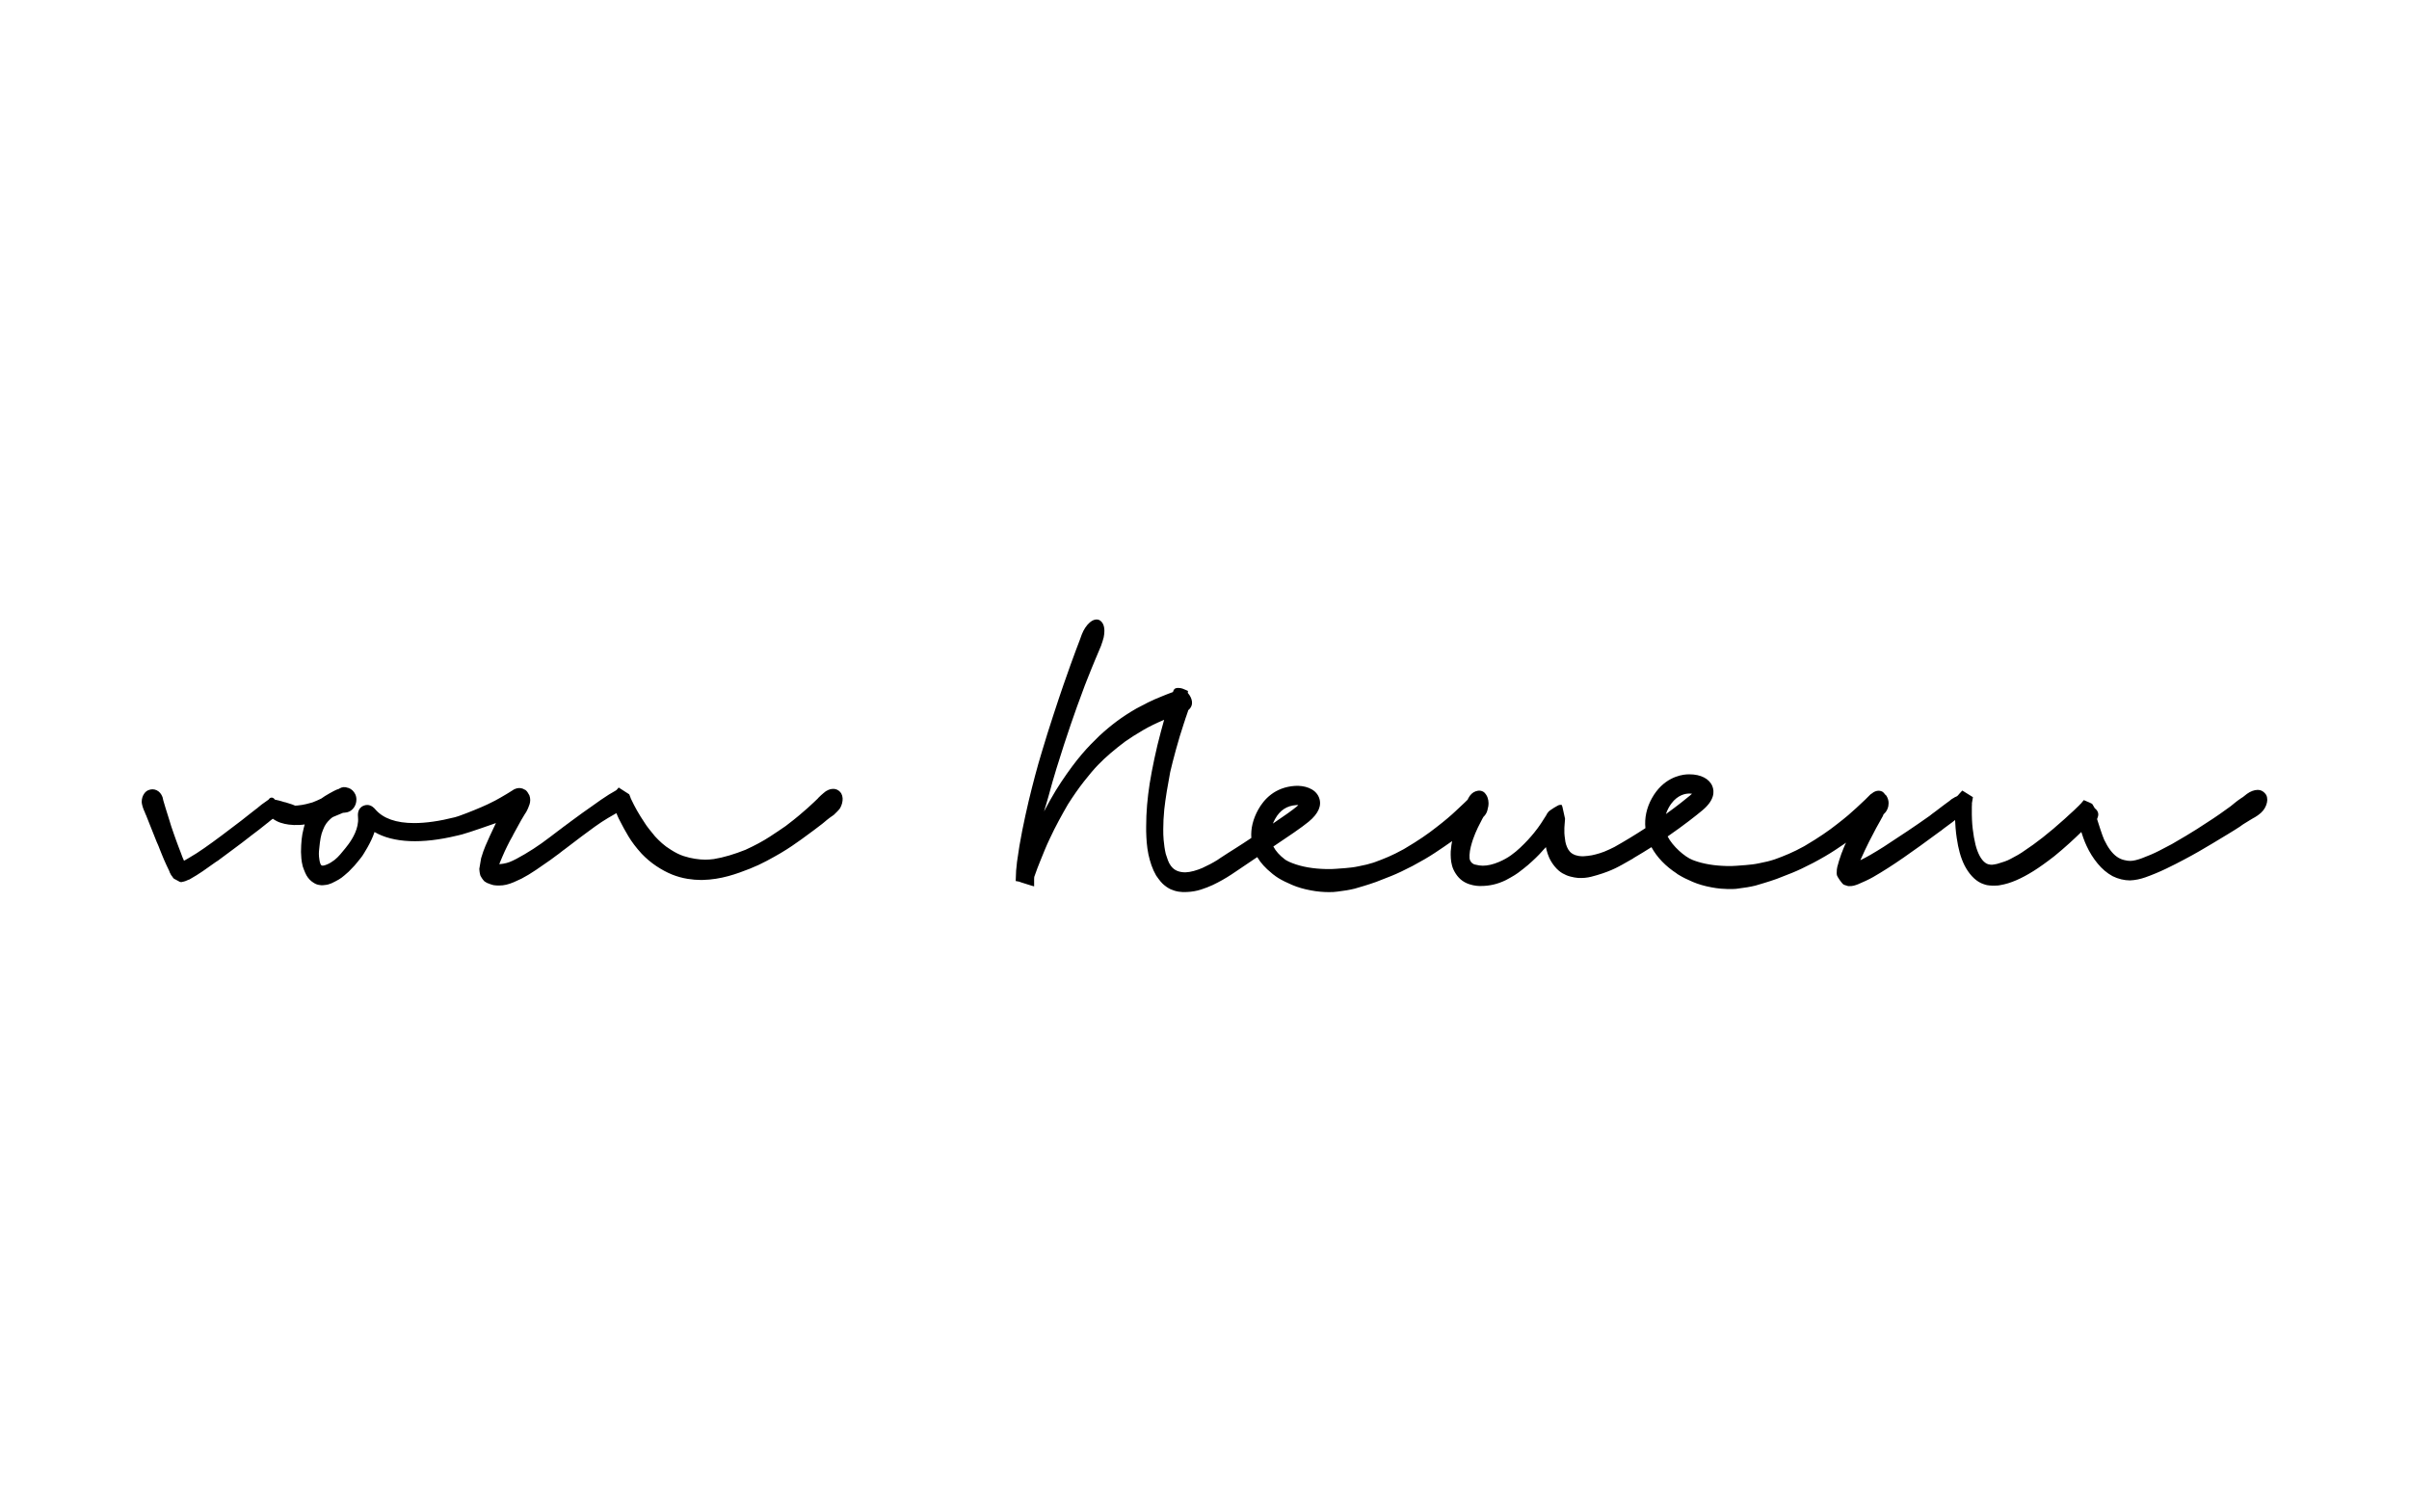 <?xml version="1.0" encoding="UTF-8"?><svg id="Ebene_1" xmlns="http://www.w3.org/2000/svg" viewBox="0 0 510 320"><path d="m178.277,170.025c.093-.359.132-.715.111-1.053-.024-.359-.114-.691-.293-1.023-.61-.927-1.63-1.199-2.746-.724-.362.15-.703.38-.999.661l-.547.473c-.176.152-.35.32-.526.508l-.156.185c-.236.236-.526.514-.876.834l-1.268,1.169c-.491.437-1.08.945-1.774,1.531-.676.574-1.555,1.271-2.611,2.076l-.245.192c-.918.64-2.028,1.388-3.383,2.27-1.445.942-3.179,1.875-5.142,2.77-1.113.449-2.261.849-3.41,1.193-1.143.341-2.258.601-3.302.769-.302.042-.616.075-.951.096-.338.021-.64.03-.903.03-.616,0-1.328-.063-2.13-.188-.739-.108-1.543-.299-2.39-.571-.834-.269-1.738-.715-2.695-1.328-.724-.443-1.361-.909-1.89-1.388-.547-.488-1.05-.984-1.478-1.454,0,0-.855-1.038-1.211-1.493-.203-.263-.398-.52-.583-.769l-.341-.512c-.655-.978-1.211-1.869-1.654-2.65-.449-.793-.885-1.639-1.295-2.507l-.051-.123c-.015-.039-.039-.105-.078-.218,0,0-.177-.455-.194-.496l-.054-.132-2.237-1.439-.257.308c-.153.18-.209.227-.227.239-.054.039-.093.069-.123.087l-1.457.853c-.5.311-1.059.679-1.678,1.107-.613.428-1.223.858-1.822,1.292-.658.458-1.379.963-2.157,1.522-.778.556-1.606,1.164-2.486,1.819l-.44.335c-.15.105-.296.212-.47.341-.063.057-.132.111-.209.168s-.147.105-.269.182c-.176.147-.365.293-.568.44-.209.156-.419.308-.616.458-.532.395-1.101.828-1.708,1.298-.598.464-1.202.912-1.822,1.346-.541.389-1.122.781-1.735,1.178-.616.401-1.226.778-1.834,1.134-.604.356-1.193.685-1.762.987-.556.293-1.059.526-1.496.694-.374.141-.811.254-1.298.338-.314.051-.598.087-.843.108.069-.185.141-.371.215-.553.153-.377.311-.748.476-1.122.308-.727.625-1.421.954-2.076.194-.425.392-.811.586-1.161l.589-1.059s.051-.108.081-.156c.048-.072.096-.167.105-.239l.102-.156c.048-.072.09-.156.126-.254l.072-.12c.58-1.083,1.035-1.905,1.361-2.471.323-.556.574-.975.724-1.209.108-.131.215-.293.329-.505l.221-.437c.033-.063.308-.631.392-.963l.057-.123c.224-.673.218-1.34-.021-1.989-.036-.087-.081-.147-.111-.188v.003c-.111-.23-.389-.706-.718-.939,0,0-.242-.117-.296-.129l-.182-.114c-.595-.239-1.193-.236-1.899.099,0,0-.416.254-.562.353-.141.093-.299.194-.476.299l-.622.38c-.224.141-.488.293-.802.47l-.386.227c-.356.215-.751.434-1.182.658-.434.227-.966.491-1.6.793-.362.171-.781.362-1.256.565-.485.206-.999.422-1.546.649-.541.227-1.098.449-1.669.664-.571.218-1.134.425-1.663.616-.221.069-.443.135-.664.204l-.167.048c-3.218.813-6.108,1.226-8.587,1.226-3.814,0-6.58-.978-8.228-2.904-.197-.23-.796-.933-1.717-.933-.254,0-.508.054-.763.159-1.346.565-1.226,1.935-1.175,2.518.194,2.222-1.131,4.427-2.04,5.653l-.649.84c-.344.431-.712.873-1.101,1.325-.374.434-.772.822-1.172,1.14-.23.171-.482.347-.757.523-.26.171-.541.314-.852.44-.182.078-.356.143-.523.191-.245.075-.514.069-.598.03-.126-.078-.224-.212-.296-.419-.099-.266-.164-.55-.2-.867-.069-.41-.105-.813-.105-1.199,0-.305.027-.682.081-1.134.072-.814.173-1.567.296-2.246.12-.652.293-1.232.526-1.747.185-.485.392-.891.616-1.208.23-.323.464-.595.709-.826.23-.239.461-.434.679-.577l.069-.042c.203-.075.374-.143.476-.197.793-.344,1.352-.574,1.657-.694l.287-.021c.09,0,.17-.012.245-.036.057-.003.123-.012.206-.03l.102-.012c.58-.132,1.065-.458,1.445-.972.365-.505.553-1.095.553-1.753,0-.392-.081-.757-.236-1.095-.15-.32-.356-.604-.607-.84-.26-.242-.562-.419-.897-.523-.051-.015-.102-.024-.084-.009-.589-.239-1.199-.192-1.765.146l-.093.069c-.153.054-.332.114-.562.2-.413.171-2.453,1.274-3.194,1.86-.398.191-1.364.643-1.759.772l-.194.066c-.377.108-.793.218-1.253.332-.538.135-1.169.236-1.833.299-.084,0-.197.003-.335.018-.057.006-.111.009-.162.012-.245-.123-.757-.323-2.034-.7l-.057-.015c-.06-.024-.129-.033-.203-.033,0,0-.036-.003-.15-.048-.144-.045-.302-.09-.476-.147-.182-.057-.371-.108-.571-.156l-.805-.176c-.084-.126-.164-.218-.254-.284-.132-.099-.275-.147-.422-.147l-.197.03c-.156.054-.29.156-.392.302-.021.03-.042.06-.06.093l-1.349.957c-.036.03-.072.057-.114.081-.081.048-.153.108-.212.171-.105.084-.206.164-.302.248-.087.078-.17.143-.251.203l-.126.114c-.015.015-.03.03-.042.042-.051.03-.108.069-.176.117l-1.549,1.208c-.559.437-1.113.873-1.651,1.304-1.373,1.044-2.737,2.079-4.095,3.102-1.358,1.02-2.611,1.926-3.727,2.704-.58.407-1.131.781-1.654,1.113-.523.335-1.047.652-1.576.957-.254.15-.502.296-.748.437-.111.063-.221.122-.332.179-.12-.26-.227-.506-.323-.742-.144-.35-.266-.685-.383-1.026-.182-.452-.347-.888-.502-1.31l-.452-1.224c-.179-.496-.344-.96-.491-1.382l-.413-1.196c-.054-.146-.102-.29-.147-.428-.042-.135-.081-.263-.117-.389l-.087-.269c-.015-.087-.039-.167-.057-.206-.416-1.301-.733-2.306-.942-3.012l-.44-1.481c-.006-.036-.015-.069-.03-.105l-.156-.682c-.26-.697-.679-1.19-1.244-1.46-.571-.269-1.181-.275-1.807-.003-.305.141-.565.353-.778.631-.194.257-.341.544-.44.855-.096.305-.144.637-.144.984,0,.41.236,1.143.254,1.188l.06.167c.054.147.126.338.159.419.057.141.126.29.176.377,0,0,.066.23.132.374.057.126.114.245.156.323l.808,2.04c.338.861.745,1.878,1.22,3.06.033.075.057.135.075.188.021.06.051.141.093.239.075.179.155.359.239.541.078.162.153.335.245.574.018.036.03.069.039.105.03.117.072.227.105.278.147.347.293.721.449,1.119.159.41.32.802.488,1.182l.535,1.193c.194.431.404.864.61,1.28.027.06.048.117.06.173.03.129.09.248.176.362,0,0,.141.353.278.464.033.039.057.069.06.075l.126.197c.054.075.093.129.111.147l.138.164,1.289.7c.093.027.167.039.236.039l.162-.003.033-.021c.006-.003.012-.003.018-.003.284-.048.544-.117.772-.203.188-.072.386-.156.592-.257.129-.018.248-.069.35-.147l.117-.072c.823-.458,1.687-.996,2.566-1.597.882-.601,1.819-1.262,2.809-1.983l.03-.024c.126-.039.23-.108.269-.179.111-.042.206-.105.287-.188,1.011-.754,2.07-1.537,3.179-2.357,1.137-.835,2.324-1.738,3.532-2.686l.054-.054c.078-.033.15-.087.218-.159.52-.386,1.035-.778,1.546-1.172.523-.407,1.014-.793,1.418-1.125.075-.045.132-.096.173-.143.096-.078.194-.153.296-.221.129-.09.257-.198.38-.32.081-.075.185-.159.32-.251.123-.087.227-.167.317-.242.55.386,1.098.67,1.621.84.595.194,1.179.326,1.729.395.724.093,1.43.129,2.309.084.242-.009.458-.03.649-.051.153-.018.299-.042.446-.066l-.224.837c-.114.428-.203.832-.269,1.217-.066.377-.117.748-.156,1.11-.036.374-.069.784-.096,1.22-.03.449-.042.924-.042,1.454.018.464.048.93.081,1.406.039.491.138,1.038.296,1.66.018.051.419,1.241.793,1.896.395.685.933,1.229,1.588,1.609.362.23.766.374,1.134.413.114.033.227.048.341.048h.44c.15,0,.278-.015.314-.033.281-.024.541-.066.772-.126.233-.063.461-.141.694-.242.063-.03,1.525-.712,2.142-1.196.042-.033,1.026-.805,1.505-1.274.473-.467.879-.888,1.217-1.268.036-.045.918-1.065,1.361-1.657,0,0,.123-.162.179-.239l.141-.192c.084-.126,1.875-2.821,2.566-5.034,3.978,2.315,10.041,2.566,17.438.772l.099-.018c.897-.15,3.419-.966,8.171-2.647-.147.308-.302.631-.464.972-.257.529-.535,1.116-.829,1.762-.293.643-.598,1.328-.909,2.049-.332.775-.643,1.648-.933,2.647l-.389,2.267c0,.203.084,1.026.245,1.457.042.084.437.802.84,1.182l.541.332c.251.102,1.11.437,1.448.482.332.051.685.072,1.047.072.601,0,1.14-.06,1.582-.173.499-.117,1.035-.293,1.594-.532.547-.23,1.089-.479,1.636-.748.978-.509,2.001-1.122,3.033-1.824,1.023-.697,2.064-1.418,3.15-2.178.377-.296.757-.58,1.14-.847.401-.278.781-.562,1.164-.879.075-.072.167-.141.269-.212.138-.093.266-.185.38-.275,1.22-.936,2.39-1.824,3.502-2.662,1.11-.834,2.076-1.543,2.895-2.133.984-.703,1.908-1.313,2.746-1.807.661-.389,1.265-.739,1.81-1.05l.239.574c.153.362.332.736.532,1.104.479.966,1.074,2.046,1.771,3.215.709,1.187,1.648,2.426,2.8,3.688.954,1.002,2.001,1.887,3.12,2.629,1.113.742,2.237,1.346,3.341,1.792,1.068.425,2.171.73,3.287.909.987.155,1.929.236,2.803.236l.335-.003c.966-.021,1.917-.108,2.826-.251.906-.141,1.795-.332,2.638-.565.826-.224,1.639-.482,2.417-.76.763-.275,1.475-.544,2.139-.805,1.271-.508,2.465-1.059,3.55-1.642,1.083-.58,2.055-1.119,2.922-1.627.873-.517,1.696-1.038,2.447-1.546.742-.506,1.418-.975,2.028-1.418l2.533-1.86c.745-.547,1.364-1.02,1.848-1.406.162-.117.305-.236.434-.356.12-.108.834-.709,1.119-.909.311-.215.589-.413.9-.631.347-.326,1.169-1.119,1.349-1.451.182-.338.32-.685.41-1.035m96.176.781c-.849.703-2.405,1.813-4.98,3.547.135-.326.296-.661.482-.996,1.02-1.836,2.488-2.791,4.481-2.919.072-.003.141-.006.209-.006.078,0,.153.003.221.009-.114.108-.248.23-.413.365m83.324-2.387c-.888.739-2.659,2.165-5.097,3.921.147-.458.347-.915.598-1.367,1.343-2.414,3.114-2.892,4.05-2.964.117-.006.23-.012.335-.012.2,0,.383.015.544.036-.114.114-.257.242-.431.386m122.007-.105c-.58-.9-1.31-1.092-1.816-1.092-.362,0-.748.078-1.146.227-.38.141-.757.347-1.137.622l-.834.658c-.114.078-.23.153-.35.224-.233.141-.473.305-.706.491-.105.084-.212.168-.329.251-.126.093-.257.198-.395.314-.251.215-.535.446-.85.691-.311.245-.688.514-1.154.826-1.286.951-3.296,2.297-5.97,3.996-.691.437-1.451.903-2.282,1.403-.826.499-1.732,1.029-2.716,1.594l-.302.177c-.834.446-1.735.918-2.704,1.415-1.086.556-2.309,1.086-3.637,1.576-.446.167-.894.305-1.331.41-.751.185-1.424.242-2.462-.033-1.089-.257-2.07-.966-2.919-2.118-.455-.604-.882-1.337-1.28-2.174-.359-.763-1.295-3.679-1.502-4.373.105-.242.266-.673.257-1.014-.012-.479-.263-.912-.748-1.289-.499-.885-.523-.897-.637-.966-.081-.048-.254-.135-.529-.254-.248-.108-.529-.23-.844-.362l-.308-.129-.637.76c-.084.057-.162.129-.233.215l-.114.135c-.377.386-.748.745-1.116,1.077-.377.338-.766.694-1.169,1.065l-.736.682c-1.699,1.529-3.278,2.869-4.702,3.981-1.406,1.101-2.662,2.01-3.751,2.719-.461.335-.963.661-1.496.969-.538.311-1.044.583-1.531.832-.362.203-.799.398-1.295.568-.52.182-1.05.35-1.561.493-.2.042-.413.084-.643.126-.203.039-.359.06-.47.06-.248,0-.506-.036-.763-.102-.23-.06-.446-.168-.664-.335-.419-.305-.805-.778-1.146-1.403-.353-.646-.658-1.454-.9-2.387-.251-1.02-.452-2.162-.595-3.392-.144-1.223-.206-2.614-.185-4.146v-.506c0-.153.006-.317.024-.538l-.006-.218.215-1.28-1.929-1.205-.329-.191-.404.443c-.081.09-.147.156-.174.188l-.38.44c-.176.138-.266.183-.26.183-.197.057-.428.179-.676.353,0,0-.275.141-.431.26-.143.111-.263.212-.365.308l-1.065.781c-.359.263-.724.538-1.086.82l-.769.589c-.254.194-.511.386-.784.577l-.491.392c-1.684,1.19-3.266,2.282-4.705,3.242-1.475.99-2.868,1.908-4.181,2.758l-.843.556c-.951.601-1.869,1.161-2.743,1.669-.754.44-1.498.837-2.219,1.184.667-1.496,1.289-2.821,1.854-3.936.598-1.19,1.089-2.133,1.472-2.829.38-.691.691-1.241.939-1.681.051-.099.09-.179.126-.239l.099-.176c.12-.192.212-.356.281-.499.075-.153.132-.29.132-.347l.144-.143c.305-.284.541-.631.7-1.026.159-.389.236-.793.236-1.199,0-.535-.15-1.056-.461-1.564-.084-.117-.176-.194-.308-.296-.129-.206-.263-.365-.458-.517-.601-.371-1.301-.338-2.022.096-.078.051-.141.108-.185.15l-.096.066c-.081.045-.182.099-.287.188l-.174.167c-.197.212-.517.533-.963.96-.458.434-1.095,1.032-1.92,1.797-.452.428-1.011.927-1.666,1.484-.667.568-1.469,1.211-2.384,1.917-.864.688-1.857,1.412-2.946,2.151-1.104.751-2.342,1.531-3.685,2.321l-.32.192c-1.199.658-2.279,1.193-3.218,1.594-1.032.443-1.953.808-2.737,1.086l-.404.141c-.52.171-1.008.308-1.457.416-.586.141-1.158.263-1.726.371-.514.108-.987.188-1.418.239-.431.057-.909.105-1.394.143l-2.025.153c-.598.051-1.286.066-2.073.045-2.593-.06-4.869-.443-6.778-1.131v-.003l-.401-.153c-1.63-.619-4.238-2.907-5.276-4.968,3.55-2.45,6.108-4.492,7.334-5.512,2.602-2.157,2.596-3.981,2.133-5.13-.634-1.573-2.453-2.512-4.866-2.512-.209,0-.419.006-.622.021-1.415.108-4.962.808-7.319,5.052-1.119,2.016-1.588,4.193-1.364,6.323-2.127,1.391-4.325,2.725-6.529,3.966-.667.341-1.241.61-1.807.846l-.401.171c-.29.111-.601.218-.93.323-.491.158-1.047.302-1.654.431-.296.063-.607.108-.936.138-.344.033-.67.06-.945.081-.302,0-.619-.024-.942-.075-.23-.039-.461-.093-.685-.168l-.197-.084c-.416-.171-.736-.392-.981-.679-.254-.29-.452-.604-.586-.945-.167-.38-.284-.763-.353-1.137-.069-.401-.123-.793-.161-1.199-.036-.215-.051-.422-.051-.616v-1.095c0-.129.009-.269.027-.428l.012-.129c.009-.072.015-.156.009-.168.024-.132.036-.278.036-.437,0-.108.006-.215.027-.356l.033-.428-.568-2.569-.15-.368h-.347c-.141,0-.29.048-.517.174-.221.123-.473.266-.751.431-.29.173-.55.344-.781.517-.266.198-.389.308-.458.413-.245.296-.338.488-.377.604-.335.547-.715,1.137-1.134,1.777-.428.643-.924,1.319-1.484,2.007-.356.443-.784.939-1.28,1.478-.496.538-1.047,1.092-1.639,1.648-.568.55-1.229,1.095-1.962,1.621-.727.523-1.57.99-2.504,1.391-1.25.538-2.417.811-3.464.811-.473,0-1.035-.081-1.666-.245l-.144-.036c-.153-.066-.299-.153-.434-.26-.179-.141-.314-.314-.425-.556-.066-.12-.108-.281-.129-.476-.024-.224-.027-.452-.012-.691.036-.601.129-1.19.275-1.759.15-.583.308-1.113.467-1.579.129-.365.284-.775.473-1.235.185-.458.371-.867.55-1.229.377-.775.688-1.385.933-1.827.09-.162.171-.308.248-.443l.03-.027c.302-.284.538-.631.697-1.026.105-.251.17-.524.212-.82.03-.075.054-.15.066-.218.051-.266.078-.535.078-.805,0-.395-.069-.793-.203-1.178-.141-.398-.365-.757-.709-1.104-.506-.401-1.134-.482-1.822-.233-.643.233-1.167.724-1.564,1.493l-.093.221c-.009.018-.018.033-.027.048-.177.179-.383.386-.658.643-.455.437-1.092,1.032-1.914,1.798-.452.431-1.008.924-1.666,1.483-.652.556-1.43,1.182-2.387,1.92-.844.673-1.834,1.397-2.943,2.151-1.095.745-2.336,1.525-3.688,2.321l-.311.185c-1.211.664-2.294,1.203-3.224,1.6-1.035.443-1.959.805-2.74,1.083l-.446.158c-.502.162-.975.296-1.412.401-.589.137-1.161.263-1.726.371-.518.108-.987.189-1.418.239-.431.054-.909.102-1.394.144l-2.025.15c-.598.054-1.283.069-2.073.045-2.728-.06-5.109-.478-7.089-1.247-.449-.161-.885-.365-1.298-.601-.051-.03-.096-.063-.144-.099-.057-.039-.114-.078-.138-.09-1.122-.849-1.944-1.768-2.447-2.734,3.054-2.031,6.03-4.05,7.478-5.249,2.106-1.744,2.841-3.473,2.18-5.139-.787-1.968-3.2-2.56-5.058-2.444-4.295.272-6.61,2.877-7.798,5.013-1.11,2.001-1.603,4.023-1.466,6.009l-1.717,1.137c-.718.472-1.283.828-1.914,1.226l-1.154.727s-.209.129-.293.189c-.443.281-.945.61-1.552,1.008l-.506.35c-.99.619-2.094,1.202-3.263,1.732-.541.23-1.137.44-1.771.619-.61.173-1.223.272-1.807.293-.278,0-.574-.027-.885-.078-.287-.045-.577-.129-.858-.248-.506-.206-.945-.562-1.313-1.059-.251-.338-.461-.733-.625-1.179-.179-.478-.332-.933-.452-1.334-.105-.449-.2-.936-.278-1.466-.081-.533-.138-1.032-.176-1.513-.033-.356-.057-.727-.066-1.11-.009-.386-.012-.763-.012-1.131,0-.625.015-1.298.051-2.019.039-.721.093-1.451.164-2.178.126-1.143.305-2.429.529-3.817.23-1.397.473-2.761.721-4.068.308-1.34.718-2.946,1.217-4.768.499-1.837,1.08-3.757,1.72-5.68.039-.099.093-.245.153-.452.051-.179.096-.32.138-.446.033-.114.072-.227.12-.341.063-.15.114-.296.156-.446.033-.117.069-.227.111-.335.048-.126.09-.245.117-.326.042-.105.063-.192.054-.198.021-.048.039-.096.051-.143.751-.628.837-1.343.775-1.837-.078-.619-.374-1.226-.882-1.813l.039-.413-.284-.135c-.601-.287-1.065-.446-1.424-.485-.383-.042-.643-.03-.844.036-.197.063-.464.23-.583.667-.015.048-.027.096-.036.141-.404.144-.775.281-1.104.41-.395.156-.808.32-1.223.491-1.101.44-2.1.876-2.964,1.307-.864.428-1.675.85-2.435,1.268-1.522.876-2.916,1.78-4.14,2.692-1.223.909-2.456,1.935-3.676,3.06-.586.568-1.193,1.169-1.816,1.803-.628.64-1.283,1.361-1.953,2.148-.664.781-1.367,1.669-2.088,2.635-.715.963-1.475,2.046-2.258,3.218-.754,1.119-1.549,2.42-2.36,3.87-.422.751-.852,1.544-1.283,2.366.033-.123.066-.239.099-.344l.341-1.11c.12-.383.29-.972.511-1.768.562-2.097,1.128-4.068,1.681-5.86.556-1.807,1.089-3.491,1.6-5.058,1.014-3.087,1.926-5.755,2.707-7.923.622-1.723,1.182-3.245,1.678-4.558l.371-.948c.419-1.065.784-1.977,1.095-2.74.311-.76.577-1.409.808-1.953l.383-.906c.517-1.217.757-1.777.793-1.884l.132-.401c.015-.036.332-.918.431-1.403.096-.487.147-.936.147-1.331,0-1.071-.32-1.825-.963-2.252-.32-.191-.691-.236-1.104-.129-.347.093-.697.29-1.038.583-.323.275-.634.634-.93,1.071-.29.428-.547.927-.766,1.496,0,0-.233.676-.431,1.19-.203.523-.464,1.211-.784,2.064-.32.849-.7,1.884-1.14,3.108-.44,1.22-.951,2.671-1.534,4.346-.293.828-.619,1.786-.975,2.868-.356,1.077-.736,2.231-1.14,3.464-.401,1.229-.817,2.521-1.244,3.87-.431,1.355-.85,2.719-1.247,4.089-.455,1.492-.918,3.126-1.376,4.848s-.915,3.535-1.373,5.438c-.458,1.935-.909,4.017-1.346,6.185-.434,2.16-.802,4.367-1.095,6.559h-.006c-.036.272-.066.556-.084.849-.018.269-.045.517-.078.745l-.012.111c-.015.072-.024.147-.021.168l-.09,2.261.386.066c.185.033.32.057.416.081l.132.063c.057.021.171.063.344.117.167.057.365.12.589.185.212.063.443.138.694.221.263.093.52.171.766.239l.574.158v-1.576c0-.054.003-.12.012-.206.006-.075.012-.15.015-.221l.655-1.816c.179-.485.362-.942.544-1.376.365-.915.712-1.768,1.041-2.56.323-.784.667-1.558,1.032-2.318.622-1.337,1.286-2.659,1.974-3.927.682-1.256,1.313-2.387,1.887-3.368,1.137-1.789,2.27-3.41,3.371-4.816,1.101-1.409,2.094-2.578,2.955-3.476.867-.906,1.806-1.783,2.788-2.611.984-.834,1.998-1.642,3.009-2.396,1.092-.769,2.39-1.591,3.855-2.444,1.244-.724,2.716-1.442,4.385-2.145-.257.891-.491,1.741-.694,2.533-.512,1.887-.972,3.811-1.376,5.722-.401,1.899-.736,3.658-.99,5.234-.239,1.531-.425,3.069-.553,4.57s-.191,3.033-.191,4.546v1.023c.018.796.06,1.594.123,2.378.066.799.185,1.63.353,2.477.167.781.386,1.558.643,2.306.266.763.592,1.484.987,2.165.033.051.855,1.256,1.382,1.741.52.485,1.071.873,1.654,1.161.565.254,1.152.431,1.747.523.589.093,1.22.117,1.774.069,1.023-.045,2.007-.215,2.925-.509.909-.293,1.753-.616,2.51-.972,1.385-.658,2.725-1.415,3.987-2.249.452-.302.885-.589,1.301-.873,0,0,2.228-1.525,3.41-2.303l.724-.478c.691,1.184,1.72,2.33,3.069,3.41l.078.069c.057.051.114.102.173.147l.371.272c.051.042.105.084.171.135,0,0,.422.281.604.404.766.467,1.744.954,2.91,1.451,1.175.503,2.509.891,3.951,1.154.682.132,1.358.227,2.01.284.658.057,1.238.084,1.774.084.317,0,.634-.006.963-.015.341-.015.649-.045.903-.09.7-.084,1.349-.176,1.947-.275.604-.102,1.184-.221,1.741-.359l1.971-.586c.739-.218,1.576-.494,2.524-.829.933-.347,2.019-.772,3.257-1.277,1.25-.506,2.749-1.214,4.466-2.109,1.819-.966,3.407-1.896,4.723-2.767,1.319-.873,2.474-1.66,3.473-2.366.06-.045.12-.09.177-.132-.057.287-.108.577-.153.87-.057.368-.105.802-.141,1.307-.018.479-.015.966.015,1.448.027.514.12,1.062.275,1.63.156.562.431,1.143.814,1.717.383.577.831,1.05,1.328,1.406.458.332.972.589,1.525.766.529.17,1.038.281,1.493.326.147.024.326.039.535.039h.494c.832,0,1.684-.096,2.536-.29.855-.191,1.735-.506,2.632-.939.072-.036,1.771-.93,2.566-1.523.775-.577,1.489-1.137,2.124-1.672.628-.55,1.187-1.059,1.675-1.534.491-.472.936-.939,1.325-1.382l.153-.179c.227-.233.449-.47.658-.709.039.197.087.398.135.598.135.547.326,1.11.577,1.684.308.664.712,1.295,1.202,1.881.497.595,1.041,1.062,1.612,1.391.526.302,1.083.532,1.66.682.553.146,1.098.245,1.639.293.975.051,1.902-.039,2.764-.257.834-.212,1.651-.452,2.417-.712,1.313-.443,2.498-.948,3.511-1.502l.416-.233.003.012,1.496-.849c.311-.171.616-.341.96-.541.045-.036.093-.072.147-.108l.048-.036c1.439-.849,2.674-1.603,3.76-2.294,1.161,2.145,3.015,4.071,5.408,5.611l-.018.024.434.263c.76.467,1.738.954,2.907,1.451,1.172.499,2.504.888,3.954,1.154.682.135,1.355.23,2.007.284,1.05.09,1.857.099,2.737.069.344-.012.649-.042.903-.087.7-.087,1.349-.179,1.947-.278.589-.096,1.167-.215,1.744-.356l1.971-.589c.736-.218,1.573-.493,2.521-.826.933-.35,2.022-.778,3.257-1.28,1.244-.503,2.746-1.211,4.466-2.109,1.816-.963,3.404-1.893,4.723-2.767.802-.529,1.543-1.029,2.24-1.508l-.066.138-.054.087c-.045.078-.087.168-.135.278l-.09.221c-.102.194-.194.413-.275.652-.069.206-.141.395-.197.538,0,0-.123.251-.227.568-.03.072-.051.143-.093.29-.111.311-.227.652-.347,1.026-.123.38-.248.823-.377,1.334-.084.323-.126.754-.126,1.289,0,.188.024.374.066.517.045.218,1.032,1.768,1.466,1.968.799.287.942.284.975.284.401.027.766-.006,1.101-.093.311-.084.613-.179.909-.299.479-.197,1.026-.44,1.636-.727.628-.296,1.14-.556,1.567-.802,1.977-1.134,4.14-2.515,6.428-4.104,2.291-1.588,4.798-3.392,7.463-5.372.102-.081.212-.162.335-.245.132-.051.221-.144.227-.159.188-.164.377-.314.565-.446.206-.143.41-.296.61-.446,0,0,.718-.52,1.047-.772l.67-.523c.021.583.054,1.137.099,1.651.063.784.15,1.543.263,2.255l.003-.003c.147,1.044.353,2.049.61,2.991.263.963.604,1.872,1.017,2.698.44.861.96,1.624,1.549,2.273.601.658,1.256,1.161,1.968,1.498.084.036.84.35,1.28.422.655.111,1.34.122,2.052.09.275-.015.514-.045.697-.09.544-.09,1.116-.224,1.705-.404.586-.183,1.163-.398,1.717-.64,1.125-.482,2.348-1.137,3.637-1.941,1.268-.796,2.752-1.857,4.415-3.152,1.098-.894,2.177-1.825,3.206-2.758.849-.772,1.69-1.561,2.507-2.36.135.437.275.858.422,1.262.224.625.461,1.202.7,1.702.616,1.34,1.397,2.587,2.321,3.706.936,1.143,1.998,2.04,3.173,2.683.592.296,1.214.524,1.852.673.634.147,1.238.224,1.816.224h.003c.571-.024,1.137-.093,1.681-.206.541-.114,1.074-.263,1.576-.44,1.49-.529,2.973-1.146,4.403-1.834,1.439-.694,2.734-1.349,3.846-1.95,1.062-.559,2.124-1.143,3.156-1.738,1.014-.589,1.905-1.113,2.677-1.573l3.491-2.106c.966-.583,1.78-1.092,2.456-1.54l.499-.362.218-.147c.574-.353,1.032-.637,1.37-.846.335-.212.601-.371.796-.476l.069-.039c.048-.018.096-.042.138-.069l.111-.066c.2-.12.338-.209.428-.272l.15-.111.185-.129c.736-.52,1.265-1.182,1.576-1.965.32-.816.344-1.54.039-2.207" stroke-width="0"/></svg>